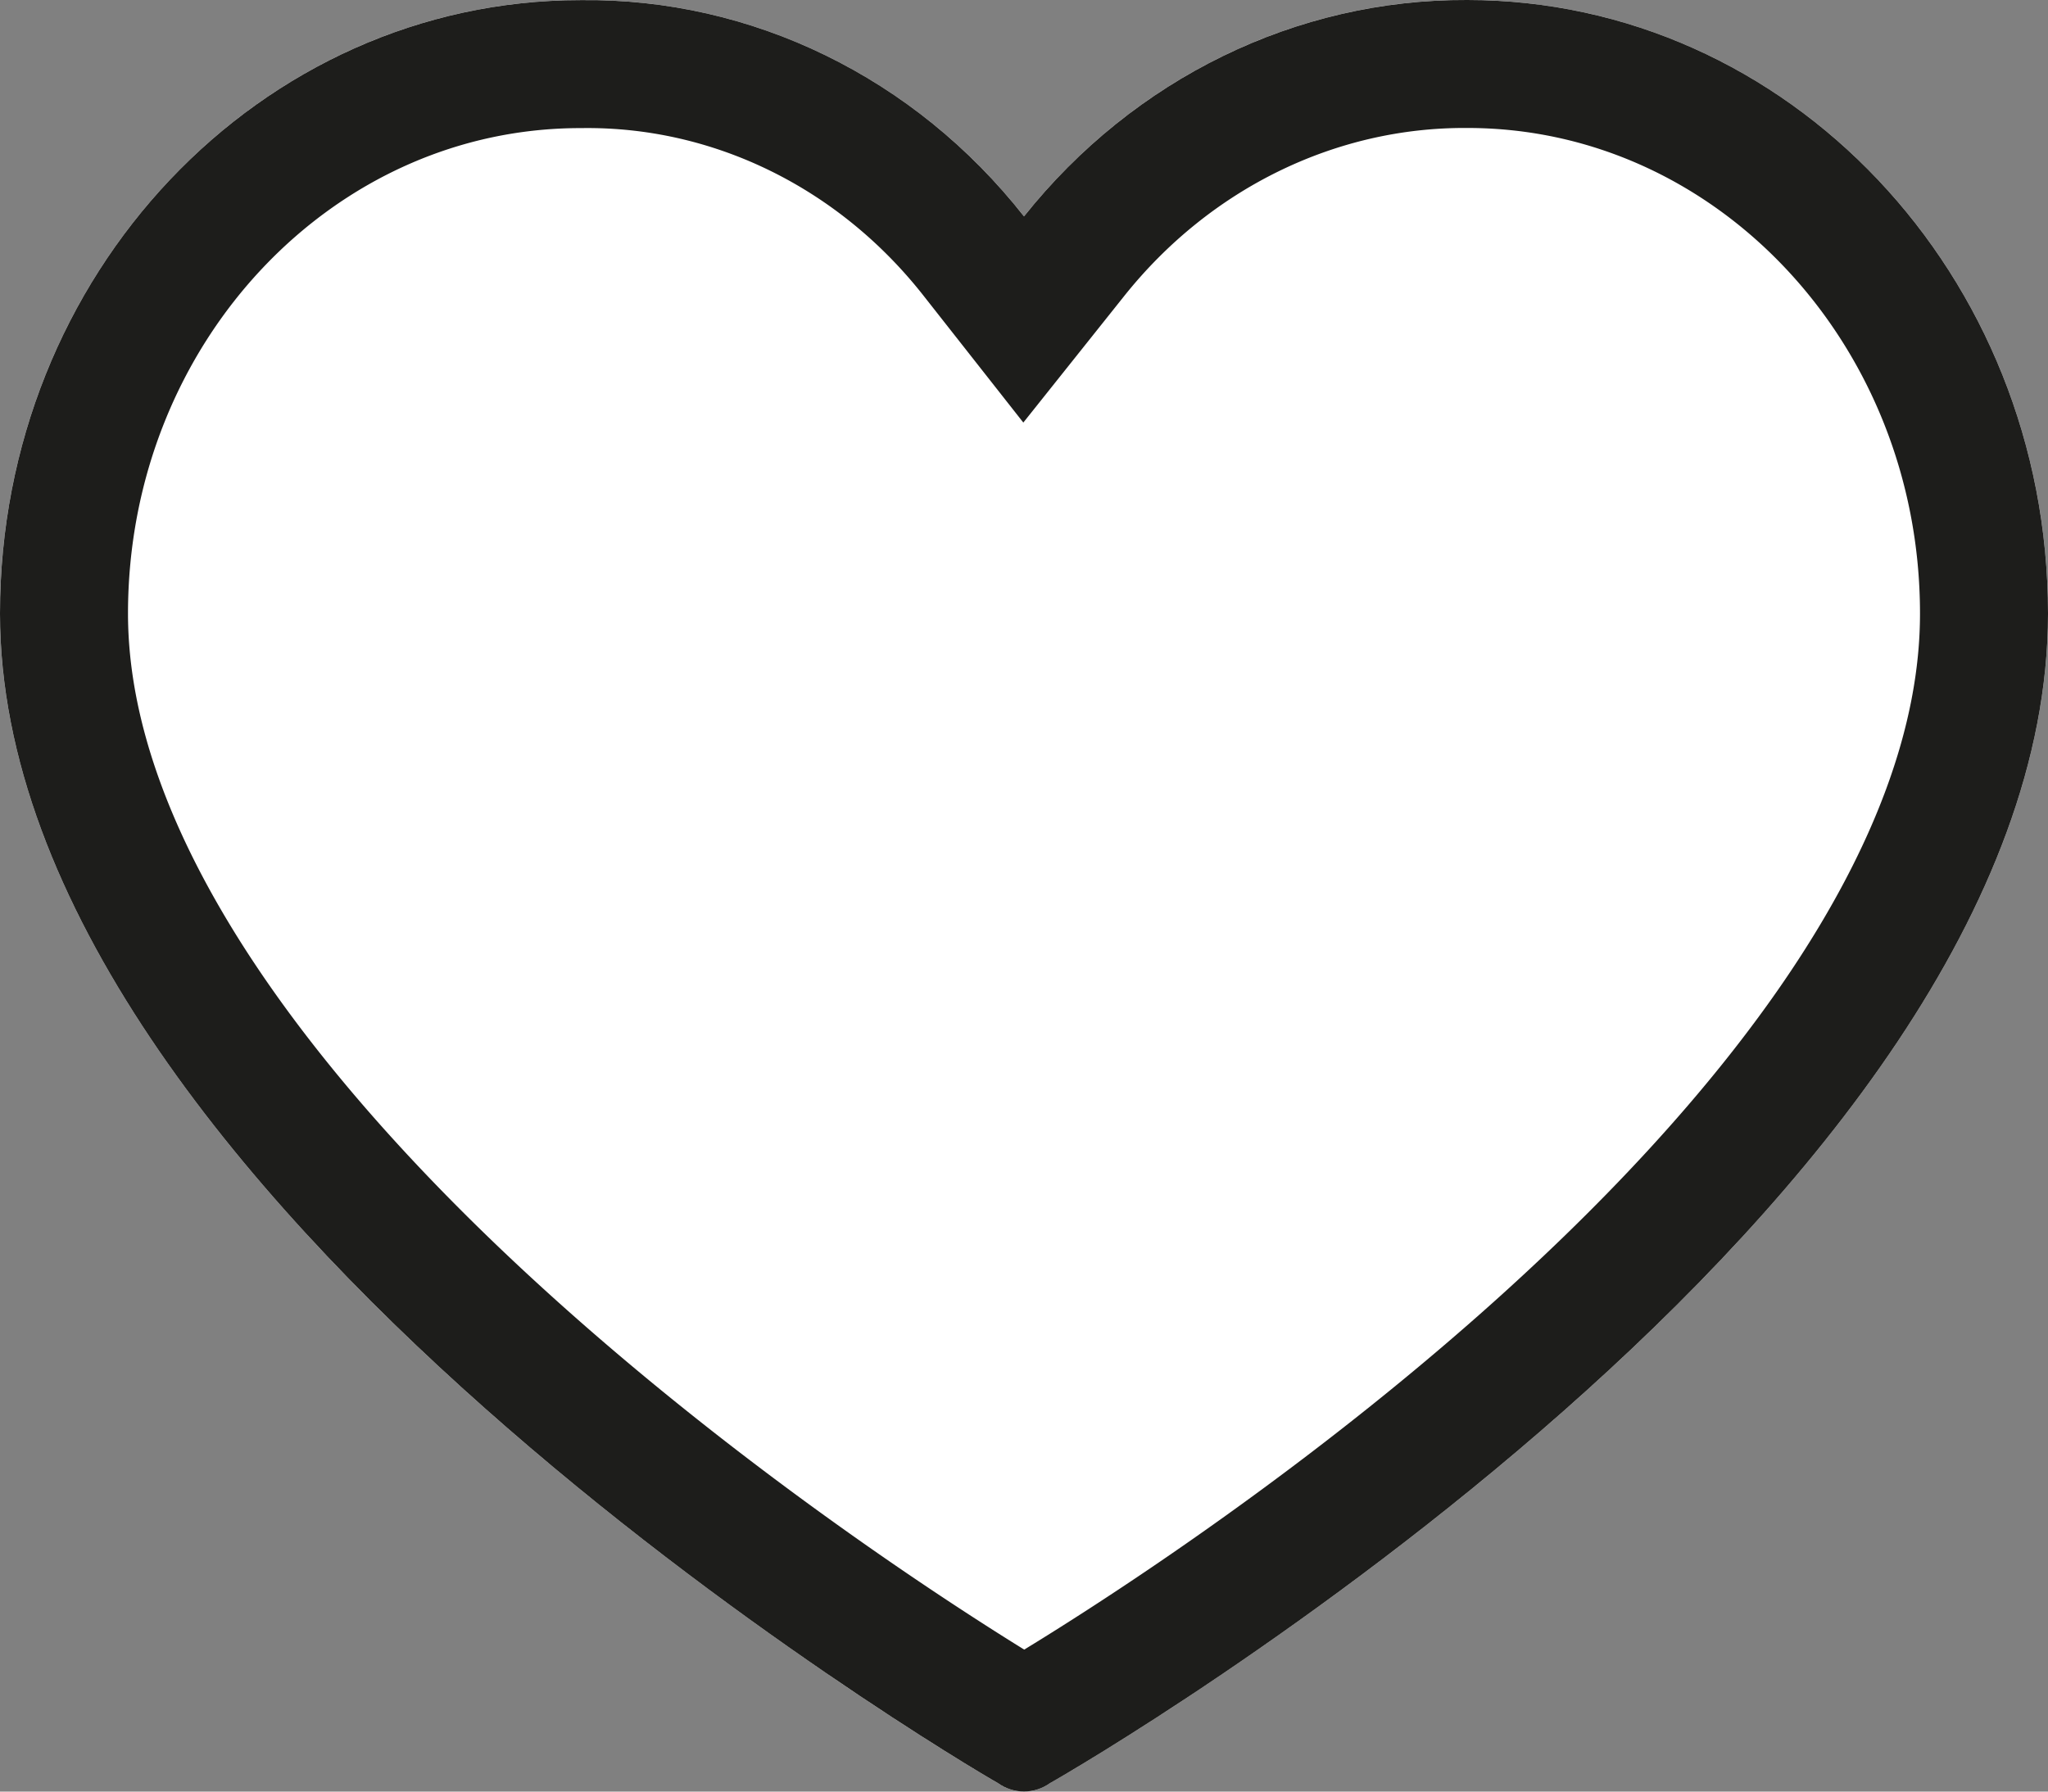<svg xmlns="http://www.w3.org/2000/svg" width="16" height="14" viewBox="0 0 16 14"><rect x="0" y="0" width="16" height="14" fill="#808080" stroke="none"/><defs><clipPath id="p489a"><path fill="#fff" d="M11.463 0C10.13-.007 8.86.612 8 1.691 7.146.605 5.873-.016 4.537.001 2.03 0 0 2.146 0 4.794c0 4.538 7.494 8.969 7.797 9.14a.348.348 0 0 0 .406 0C8.506 13.764 16 9.397 16 4.795 16 2.147 13.969 0 11.463 0z"/></clipPath></defs><g><g><path fill="#fff" d="M11.463 0C10.13-.007 8.86.612 8 1.691 7.146.605 5.873-.016 4.537.001 2.03 0 0 2.146 0 4.794c0 4.538 7.494 8.969 7.797 9.14a.348.348 0 0 0 .406 0C8.506 13.764 16 9.397 16 4.795 16 2.147 13.969 0 11.463 0z"/><path fill="none" stroke="#1d1d1b" stroke-miterlimit="20" stroke-width="2" d="M11.463 0C10.13-.007 8.86.612 8 1.691 7.146.605 5.873-.016 4.537.001 2.03 0 0 2.146 0 4.794c0 4.538 7.494 8.969 7.797 9.14a.348.348 0 0 0 .406 0C8.506 13.764 16 9.397 16 4.795 16 2.147 13.969 0 11.463 0z" clip-path="url(&quot;#p489a&quot;)"/></g></g></svg>